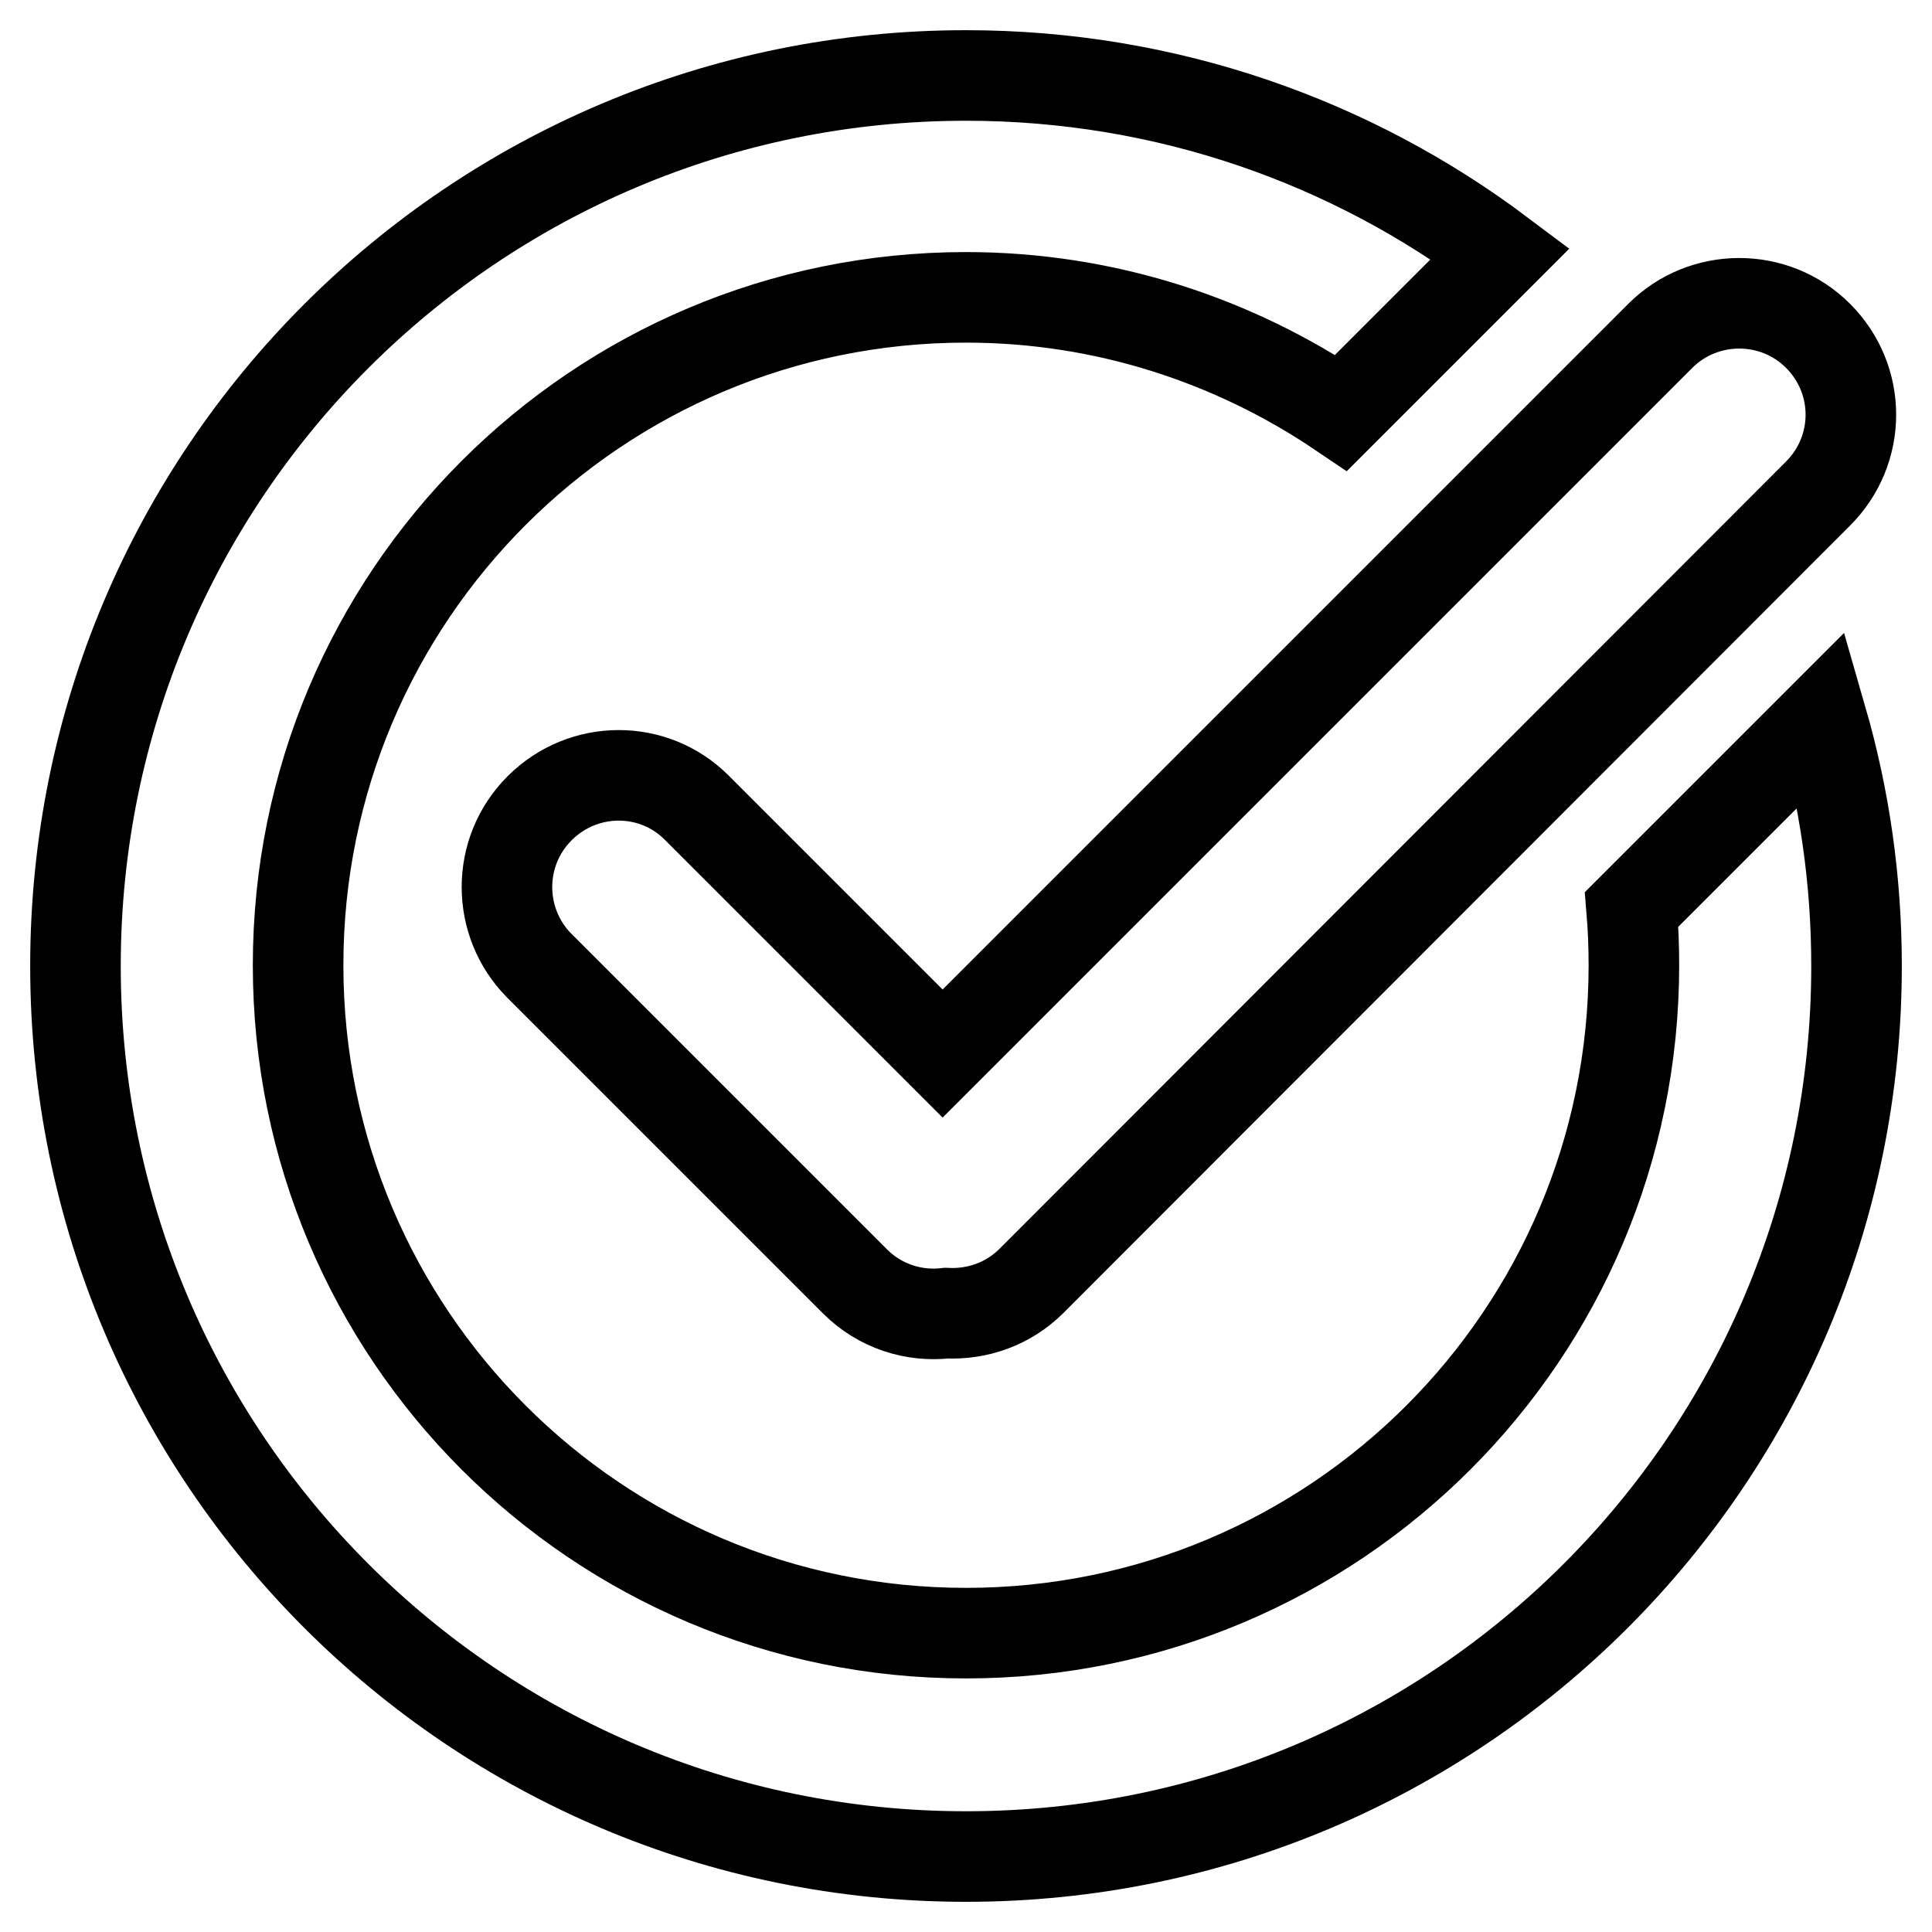 <?xml version="1.0" encoding="utf-8"?>
<!-- Svg Vector Icons : http://www.onlinewebfonts.com/icon -->
<!DOCTYPE svg PUBLIC "-//W3C//DTD SVG 1.1//EN" "http://www.w3.org/Graphics/SVG/1.1/DTD/svg11.dtd">
<svg version="1.1" xmlns="http://www.w3.org/2000/svg" xmlns:xlink="http://www.w3.org/1999/xlink" x="0px" y="0px" viewBox="0 0 256 256" enable-background="new 0 0 256 256" xml:space="preserve">
<g> <path stroke-width="12" fill-opacity="0" stroke="#000000"  d="M241.4,95.3c3,10.4,4.6,21.3,4.6,32.7c0,65.2-52.8,118-118,118c-65.2,0-118-52.8-118-118 C10,62.8,62.8,10,128,10c26.6,0,51.1,8.8,70.8,23.6l-21.1,21.1c-14.2-9.6-31.3-15.3-49.7-15.3c-48.9,0-88.5,39.6-88.5,88.5 c0,48.9,39.6,88.5,88.5,88.5c48.9,0,88.5-39.6,88.5-88.5c0-2.5-0.1-5-0.3-7.4L241.4,95.3z M125.4,174c4.1,0.2,8.2-1.2,11.3-4.3 L240.9,65.4c5.8-5.8,5.8-15.1,0-20.9c-5.8-5.8-15.2-5.7-20.9,0l-95.1,95.1L92.3,107c-5.7-5.7-15-5.7-20.8,0.1 c-5.8,5.8-5.7,15.1-0.1,20.8l41.9,41.9C116.6,173.1,121.1,174.5,125.4,174z"/></g>
</svg>
